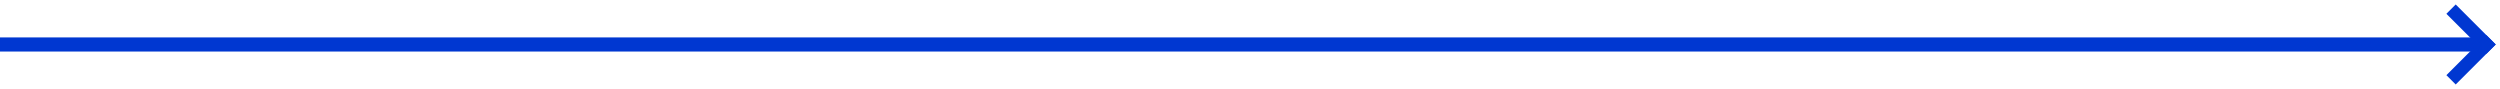 <?xml version="1.0" encoding="UTF-8"?>
<svg id="Warstwa_1" xmlns="http://www.w3.org/2000/svg" version="1.1" viewBox="0 0 531.16 18.9">
  <!-- Generator: Adobe Illustrator 29.5.1, SVG Export Plug-In . SVG Version: 2.1.0 Build 141)  -->
  <defs>
    <style>
      .st0 {
        fill: #0037d1;
      }
    </style>
  </defs>
  <path class="st0" d="M0,7.95h527v3H0v-3Z"/>
  <path class="st0" d="M521.75.95l8.5,8.5-1.98,1.98-8.5-8.5,1.98-1.98Z"/>
  <path class="st0" d="M519.77,15.97l8.5-8.5,1.98,1.98-8.5,8.5-1.98-1.98Z"/>
</svg>
